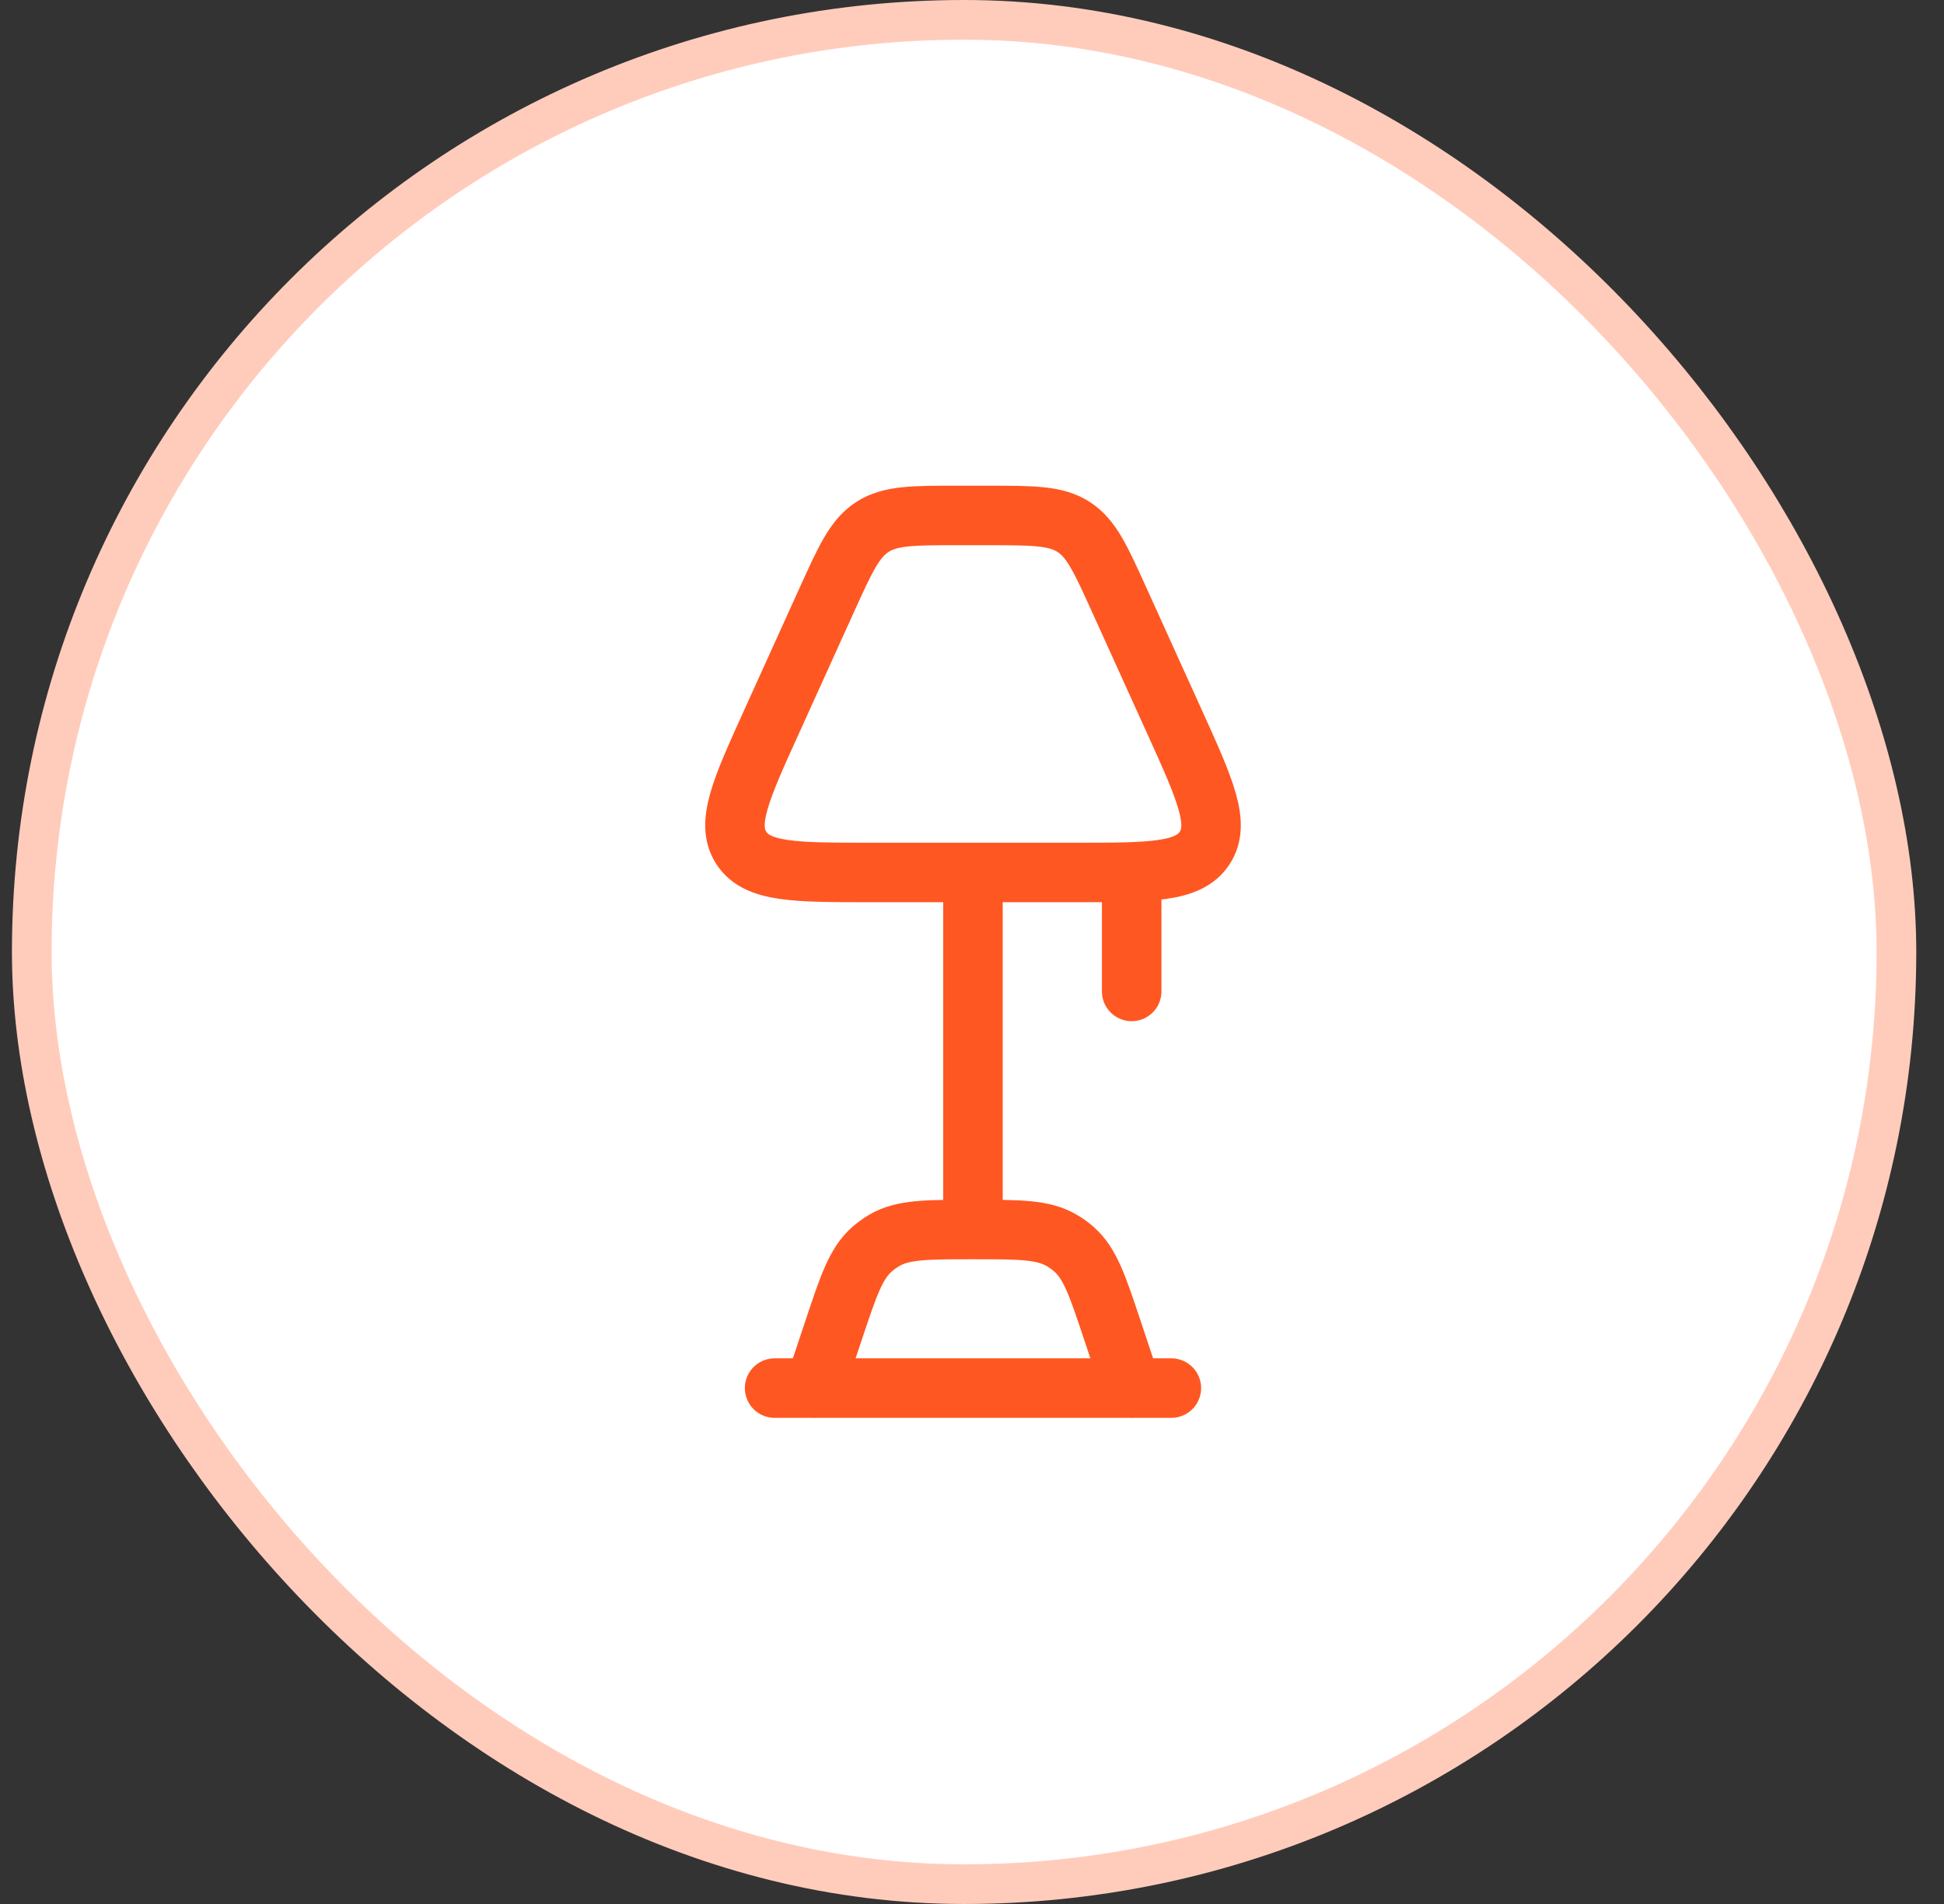 <svg width="49" height="48" viewBox="0 0 49 48" fill="none" xmlns="http://www.w3.org/2000/svg"><rect x="0" y="0" width="49" height="48" fill="#333333" stroke="none"/><rect x=".801" y=".5" width="47" height="47" rx="23.5" fill="#fff"/><rect x=".801" y=".5" width="47" height="47" rx="23.5" stroke="#FFCCBC"/><path d="M27.12 21.995h-5.188c-1.896 0-2.844 0-3.246-.618-.402-.617-.012-1.475.766-3.19l1.391-3.07c.468-1.03.701-1.546 1.15-1.834.45-.289 1.02-.289 2.158-.288h.75c1.14 0 1.708 0 2.158.288.45.289.683.804 1.15 1.835l1.391 3.069c.778 1.716 1.167 2.574.765 3.191s-1.35.617-3.246.617M24.524 21.996v9M19.525 34.994h10M20.525 34.996l.49-1.47c.373-1.119.56-1.678.969-2.036q.142-.123.304-.219c.469-.275 1.058-.275 2.237-.275s1.77 0 2.238.276q.162.094.304.219c.409.357.595.917.968 2.035l.49 1.47M28.525 21.994v3" stroke="#FF5722" stroke-width="1.5" stroke-linecap="round" stroke-linejoin="round"/></svg>